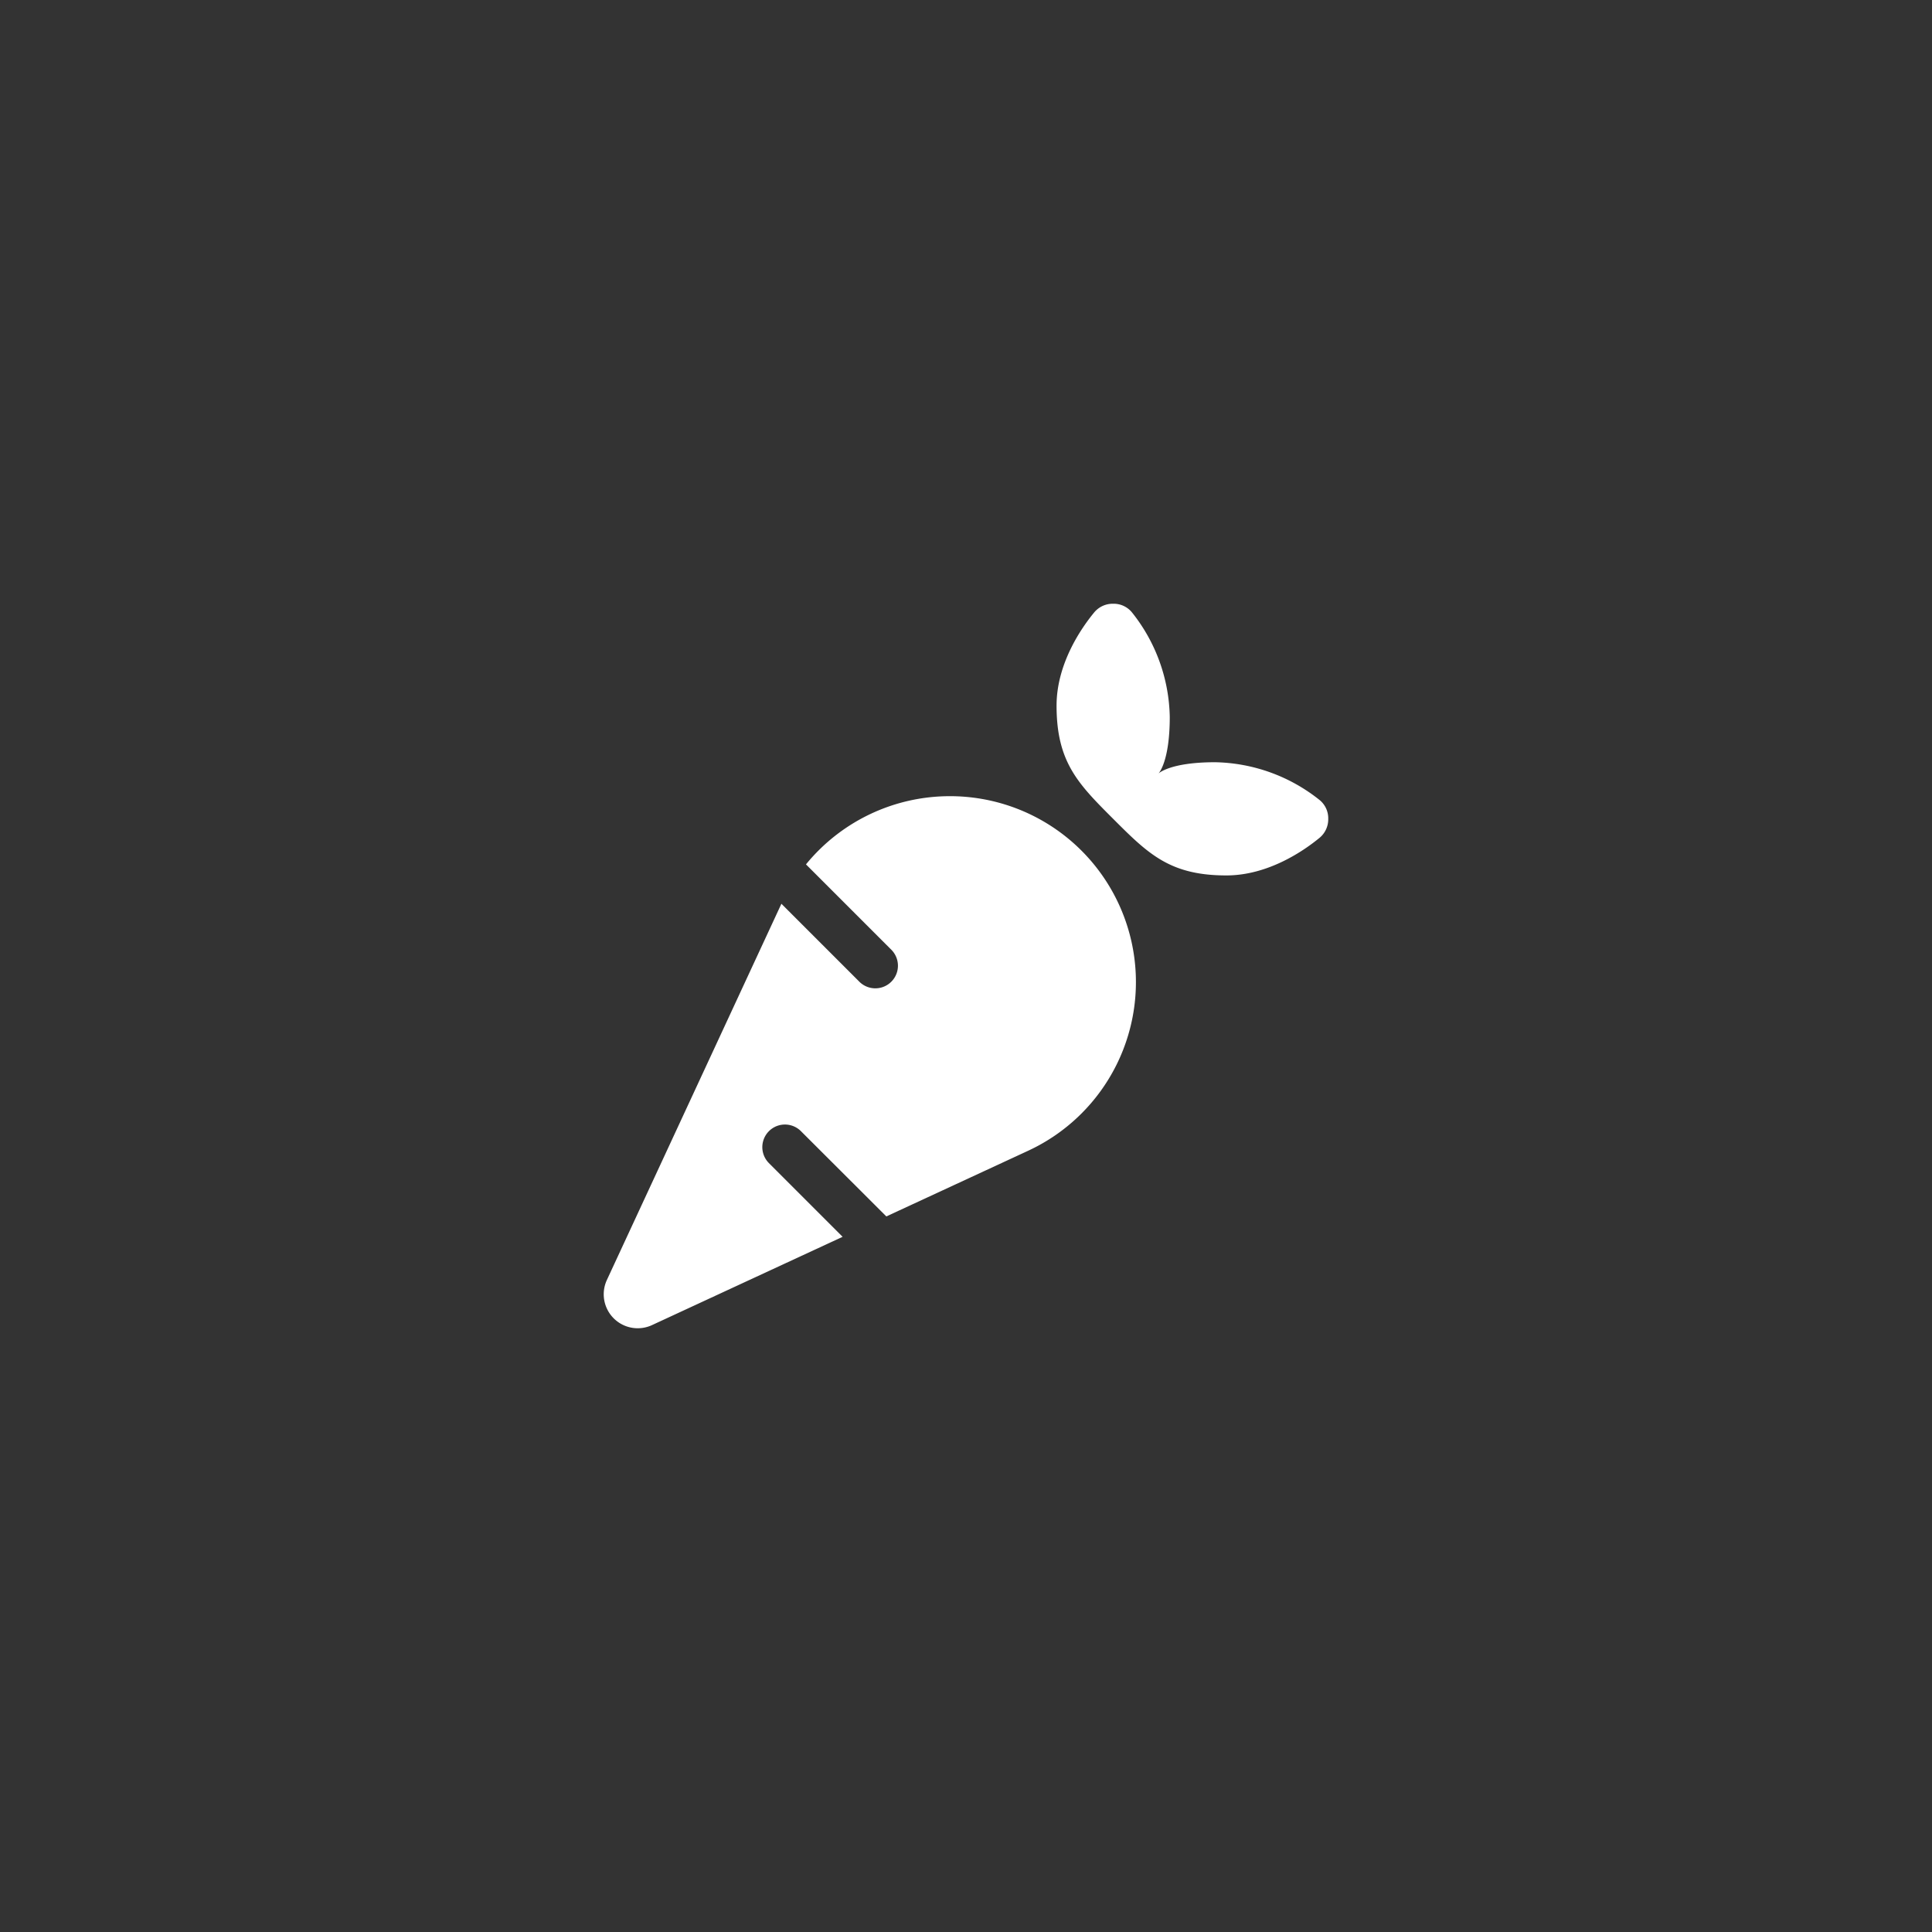 <svg id="圖層_1" data-name="圖層 1" xmlns="http://www.w3.org/2000/svg" viewBox="0 0 240 240"><rect x="0" y="0" width="240" height="240" fill="#333333" stroke="none"/><defs><style>.cls-1{fill:#fff;}</style></defs><path class="cls-1" d="M135.943,76.055c-1.6,1.933-4.693,6.38-4.693,11.601,0,7.031,2.689,9.72,7.031,14.062s7.031,7.031,14.062,7.031c5.22,0,9.667-3.094,11.601-4.693a2.989,2.989,0,0,0,1.055-2.338,2.928,2.928,0,0,0-1.055-2.32,21.393,21.393,0,0,0-13.007-4.711c-5.625,0-7.031,1.406-7.031,1.406s1.406-1.406,1.406-7.031a21.394,21.394,0,0,0-4.711-13.007A2.928,2.928,0,0,0,138.281,75,2.988,2.988,0,0,0,135.943,76.055Zm-17.946,22.85a23.072,23.072,0,0,0-17.876,8.472l10.634,10.634a2.809,2.809,0,0,1-3.972,3.972l-9.72-9.72v.018L75.39,159.001a4.222,4.222,0,0,0,5.607,5.607L104.673,153.64l-9.158-9.158a2.809,2.809,0,0,1,3.972-3.973l10.617,10.599,17.612-8.156a23.092,23.092,0,0,0-9.72-44.048Z"/></svg>